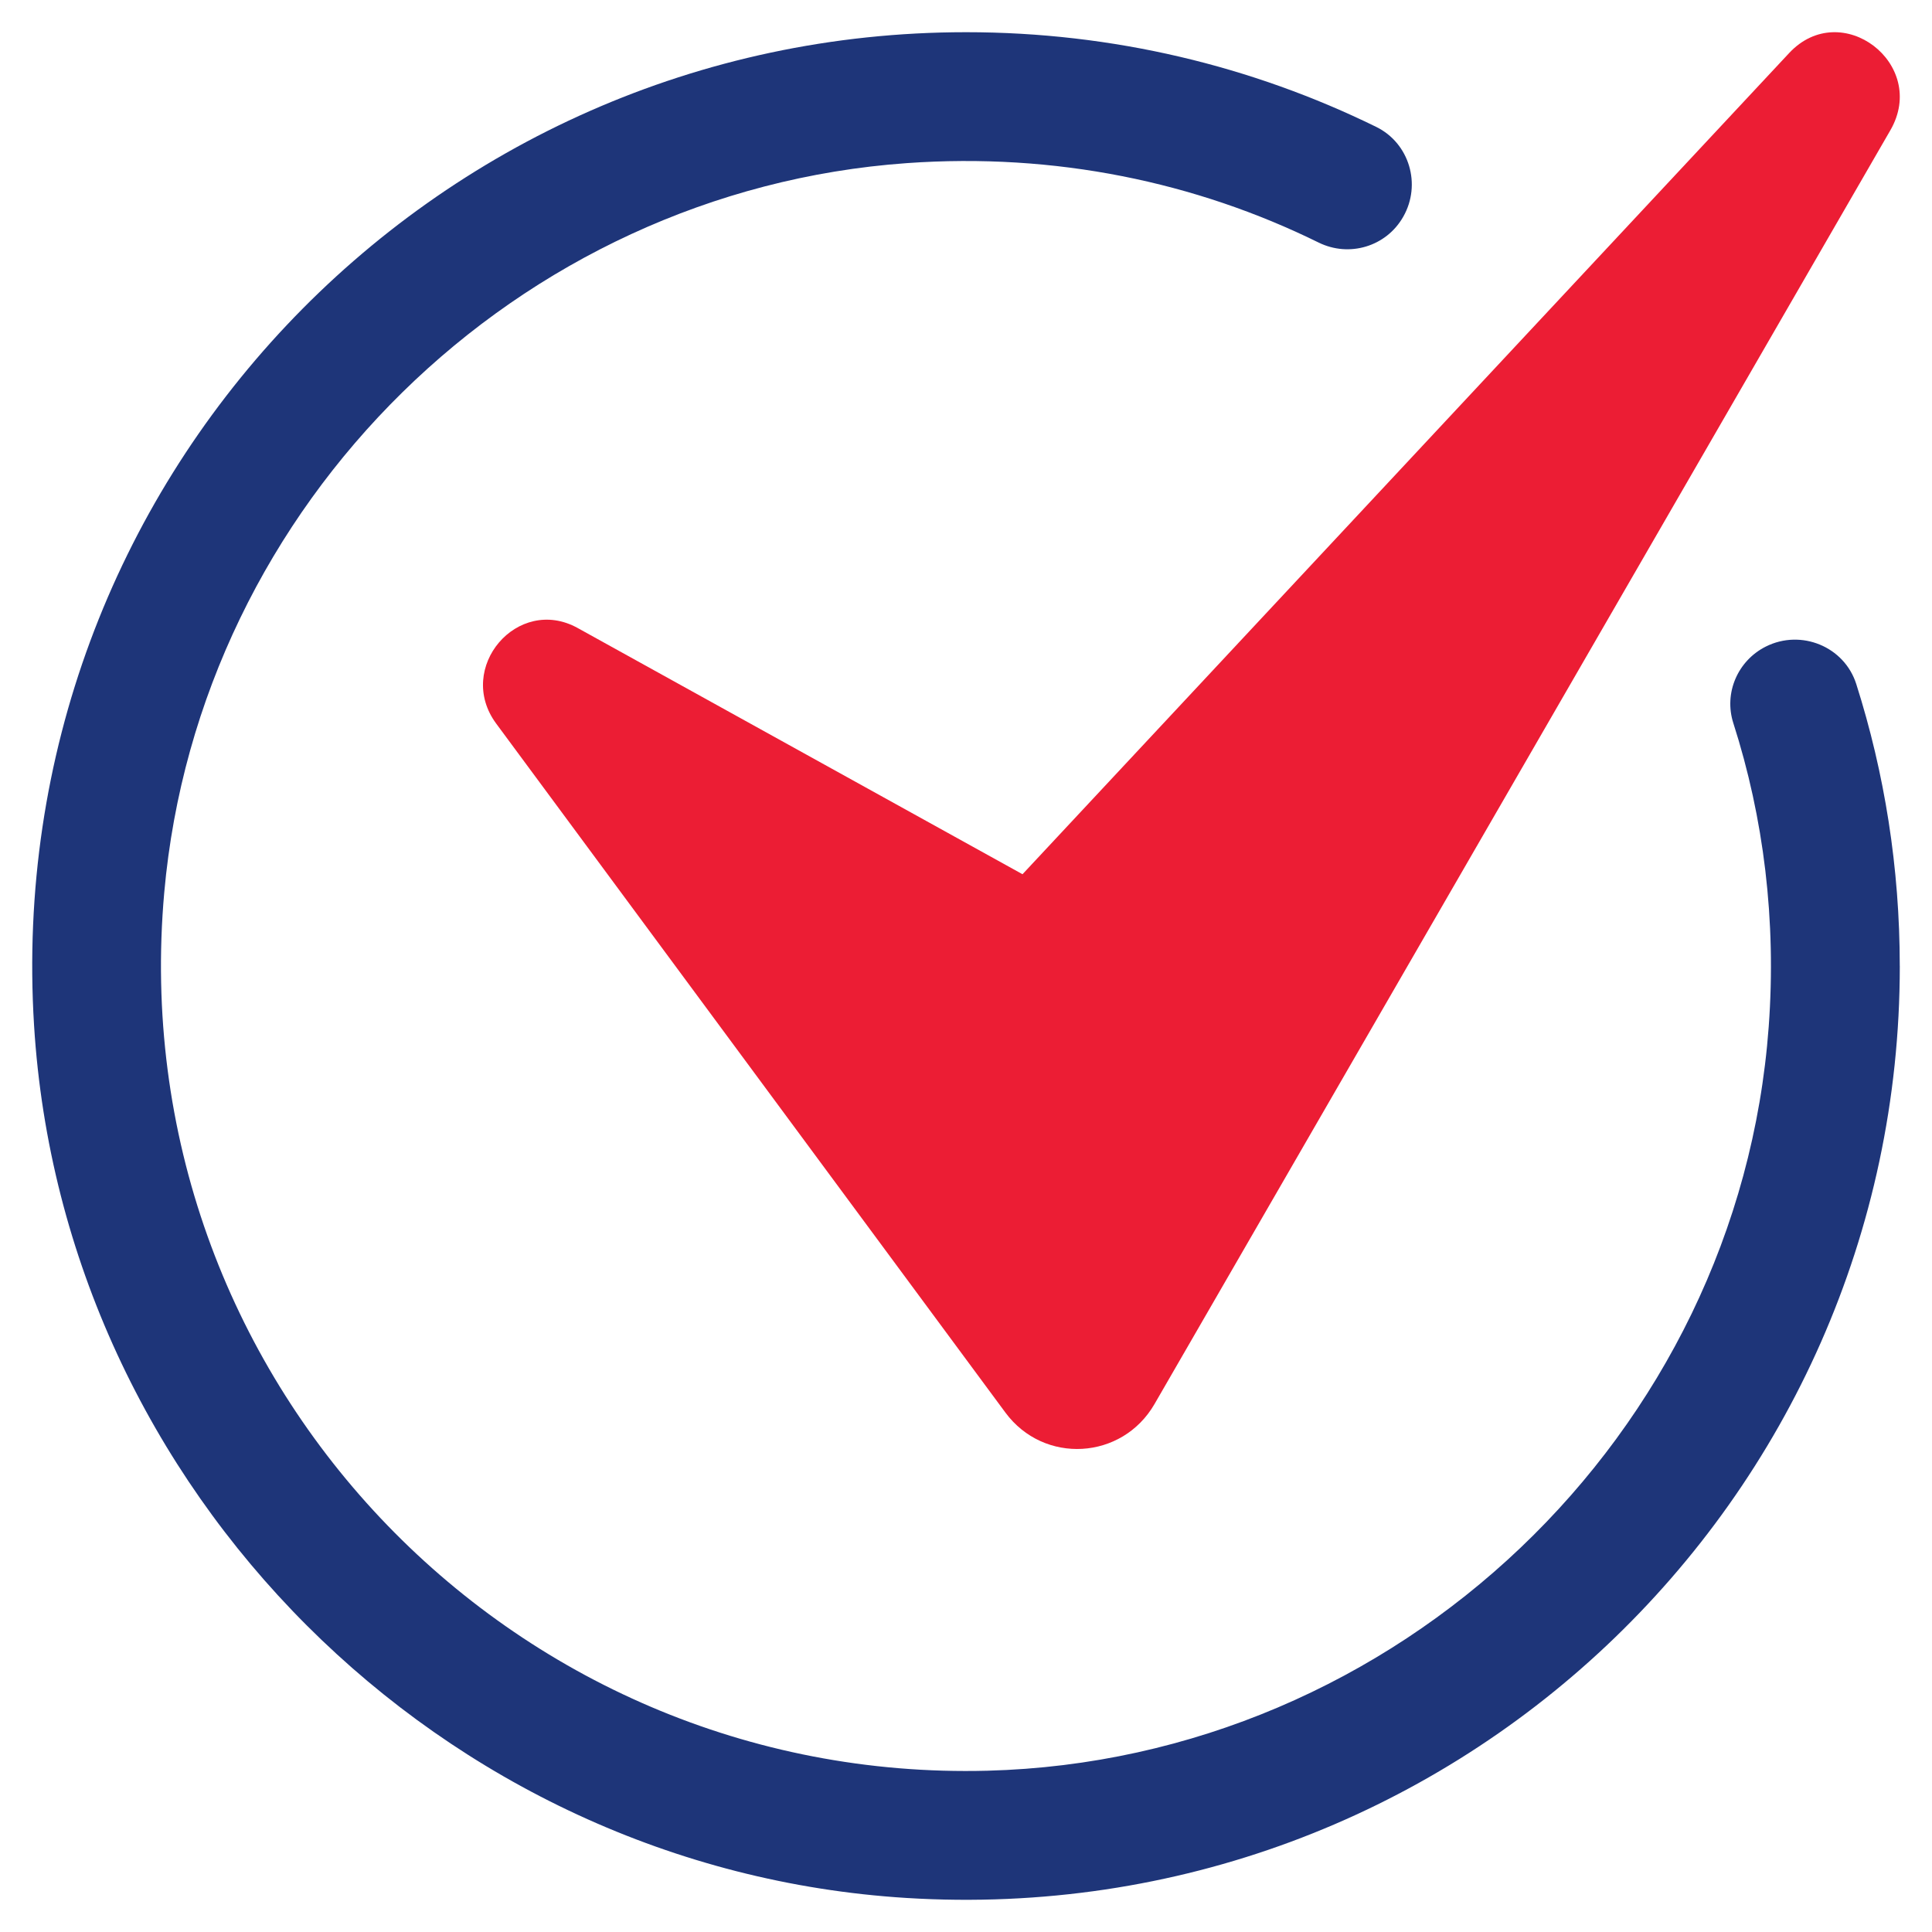 <svg xmlns="http://www.w3.org/2000/svg" viewBox="0 0 60 60" width="300" height="300"><g transform="matrix(1,0,0,1,0,0)"><path d="m59 30c0 16.632-13.99 29.987-30.848 28.943-14.444-.895-26.2-12.651-27.094-27.095-1.045-16.858 12.31-30.848 28.942-30.848 4.568 0 8.893 1.054 12.74 2.941 1.031.506 1.409 1.79.84 2.788l-.004.007c-.526.922-1.674 1.265-2.626.796-3.818-1.88-8.183-2.795-12.79-2.466-12.1.863-21.982 10.568-23.059 22.651-1.34 15.039 10.712 27.662 25.563 27.274 12.718-.332 23.334-10.418 24.265-23.106.242-3.296-.155-6.487-1.099-9.429-.299-.933.136-1.94 1.012-2.378 1.094-.547 2.435 0 2.806 1.165.878 2.761 1.351 5.703 1.351 8.757z" fill="#1e3579" fill-opacity="1" stroke="none"></path><path d="m15.41 22.472 15.814 21.397c1.194 1.616 3.624 1.476 4.631-.266l22.852-39.558c1.19-2.06-1.525-4.131-3.144-2.397l-23.808 25.502-13.814-7.646c-1.867-1.033-3.807 1.241-2.531 2.968z" fill="#ec1d34" fill-opacity="1" stroke="none"></path></g></svg>
